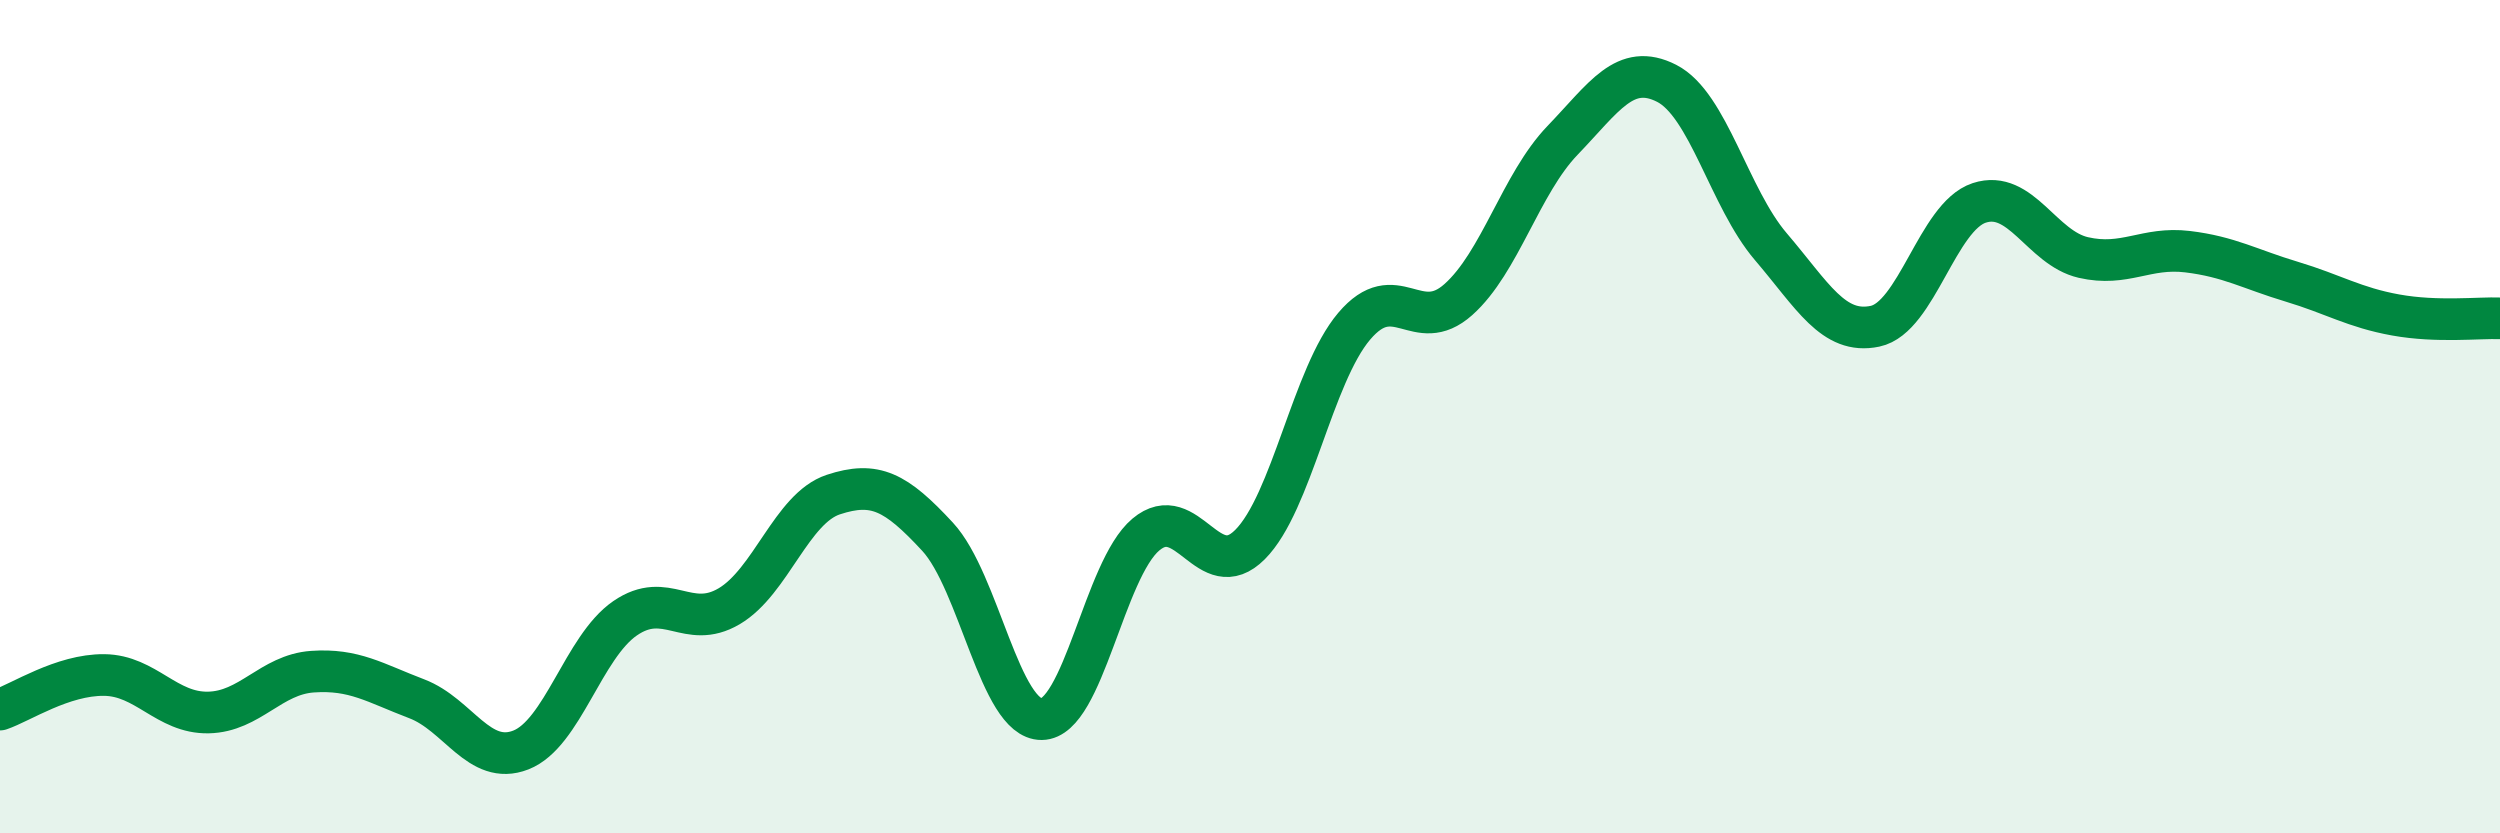 
    <svg width="60" height="20" viewBox="0 0 60 20" xmlns="http://www.w3.org/2000/svg">
      <path
        d="M 0,17.03 C 0.5,16.86 1.5,16.19 2.5,16.2 C 3.5,16.21 4,17.12 5,17.1 C 6,17.08 6.5,16.19 7.5,16.12 C 8.5,16.05 9,16.39 10,16.77 C 11,17.15 11.5,18.39 12.5,18 C 13.5,17.61 14,15.53 15,14.84 C 16,14.15 16.5,15.14 17.5,14.55 C 18.5,13.96 19,12.2 20,11.87 C 21,11.54 21.5,11.8 22.5,12.88 C 23.5,13.96 24,17.27 25,17.26 C 26,17.25 26.5,13.67 27.5,12.83 C 28.5,11.99 29,14.07 30,13.07 C 31,12.07 31.5,9.01 32.5,7.83 C 33.5,6.65 34,8.08 35,7.19 C 36,6.3 36.5,4.41 37.5,3.37 C 38.5,2.33 39,1.49 40,2 C 41,2.51 41.5,4.75 42.5,5.92 C 43.5,7.09 44,8.04 45,7.83 C 46,7.62 46.5,5.2 47.5,4.87 C 48.5,4.54 49,5.95 50,6.18 C 51,6.41 51.5,5.92 52.5,6.04 C 53.5,6.16 54,6.46 55,6.76 C 56,7.06 56.5,7.38 57.5,7.56 C 58.5,7.74 59.5,7.62 60,7.64L60 20L0 20Z"
        fill="#008740"
        opacity="0.1"
        stroke-linecap="round"
        stroke-linejoin="round"
      />
      <path
        d="M 0,17.03 C 0.5,16.86 1.5,16.19 2.5,16.2 C 3.5,16.21 4,17.12 5,17.1 C 6,17.08 6.5,16.19 7.5,16.12 C 8.5,16.05 9,16.39 10,16.77 C 11,17.15 11.5,18.39 12.5,18 C 13.5,17.61 14,15.53 15,14.84 C 16,14.15 16.5,15.14 17.5,14.55 C 18.5,13.96 19,12.2 20,11.87 C 21,11.54 21.5,11.8 22.5,12.88 C 23.5,13.96 24,17.27 25,17.26 C 26,17.25 26.5,13.67 27.5,12.83 C 28.5,11.99 29,14.07 30,13.07 C 31,12.07 31.5,9.01 32.5,7.83 C 33.5,6.65 34,8.08 35,7.19 C 36,6.3 36.5,4.41 37.5,3.37 C 38.5,2.33 39,1.49 40,2 C 41,2.51 41.5,4.75 42.5,5.92 C 43.5,7.09 44,8.04 45,7.83 C 46,7.62 46.5,5.2 47.5,4.87 C 48.5,4.54 49,5.95 50,6.18 C 51,6.41 51.5,5.92 52.5,6.04 C 53.5,6.16 54,6.46 55,6.76 C 56,7.06 56.5,7.38 57.5,7.56 C 58.5,7.74 59.5,7.62 60,7.64"
        stroke="#008740"
        stroke-width="1"
        fill="none"
        stroke-linecap="round"
        stroke-linejoin="round"
      />
    </svg>
  